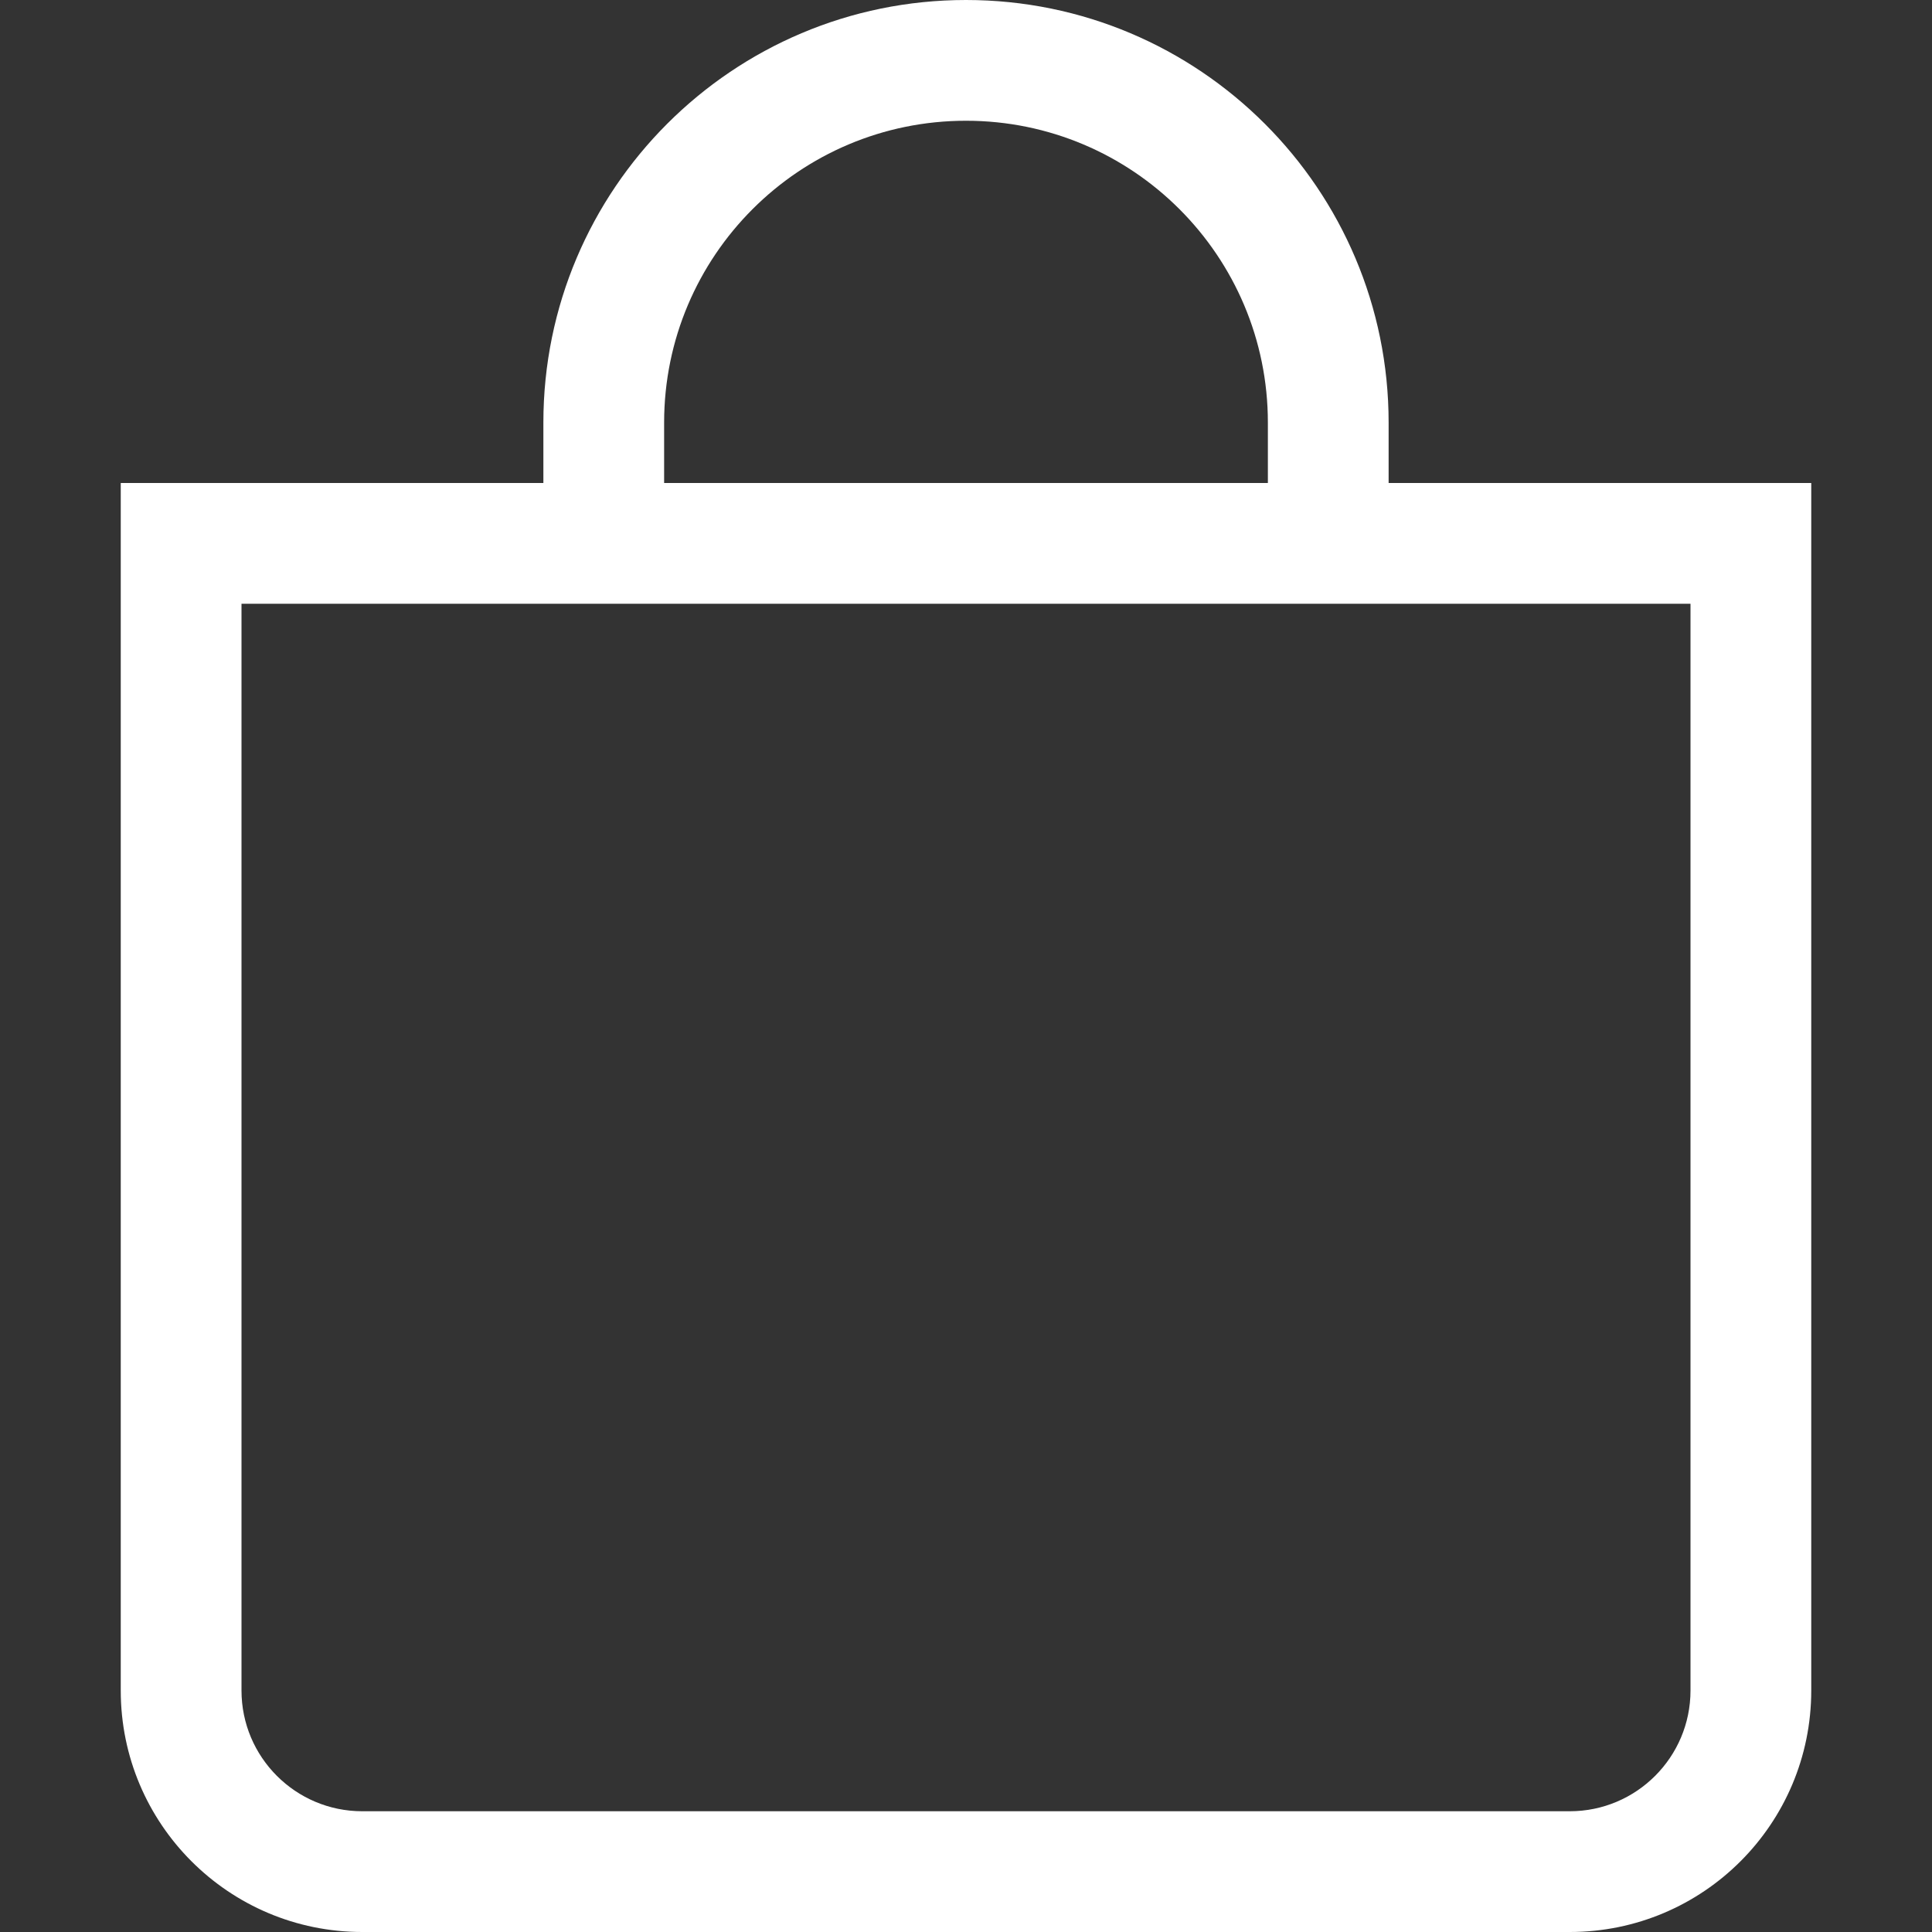 <svg width="20" height="20" viewBox="0 0 20 20" fill="none" xmlns="http://www.w3.org/2000/svg">
<rect x="0" y="0" width="20" height="20" fill="#333333" stroke="none"/>
<path d="M10 1.25C11.726 1.25 13.125 2.649 13.125 4.375V5H6.875V4.375C6.875 2.649 8.274 1.25 10 1.25ZM14.375 5V4.375C14.375 1.959 12.416 0 10 0C7.584 0 5.625 1.959 5.625 4.375V5H1.25V17.5C1.25 18.881 2.369 20 3.75 20H16.25C17.631 20 18.75 18.881 18.75 17.5V5H14.375ZM2.5 6.25H17.5V17.5C17.5 18.19 16.94 18.75 16.25 18.75H3.75C3.06 18.75 2.5 18.19 2.5 17.5V6.25Z" fill="white"/>
</svg>
